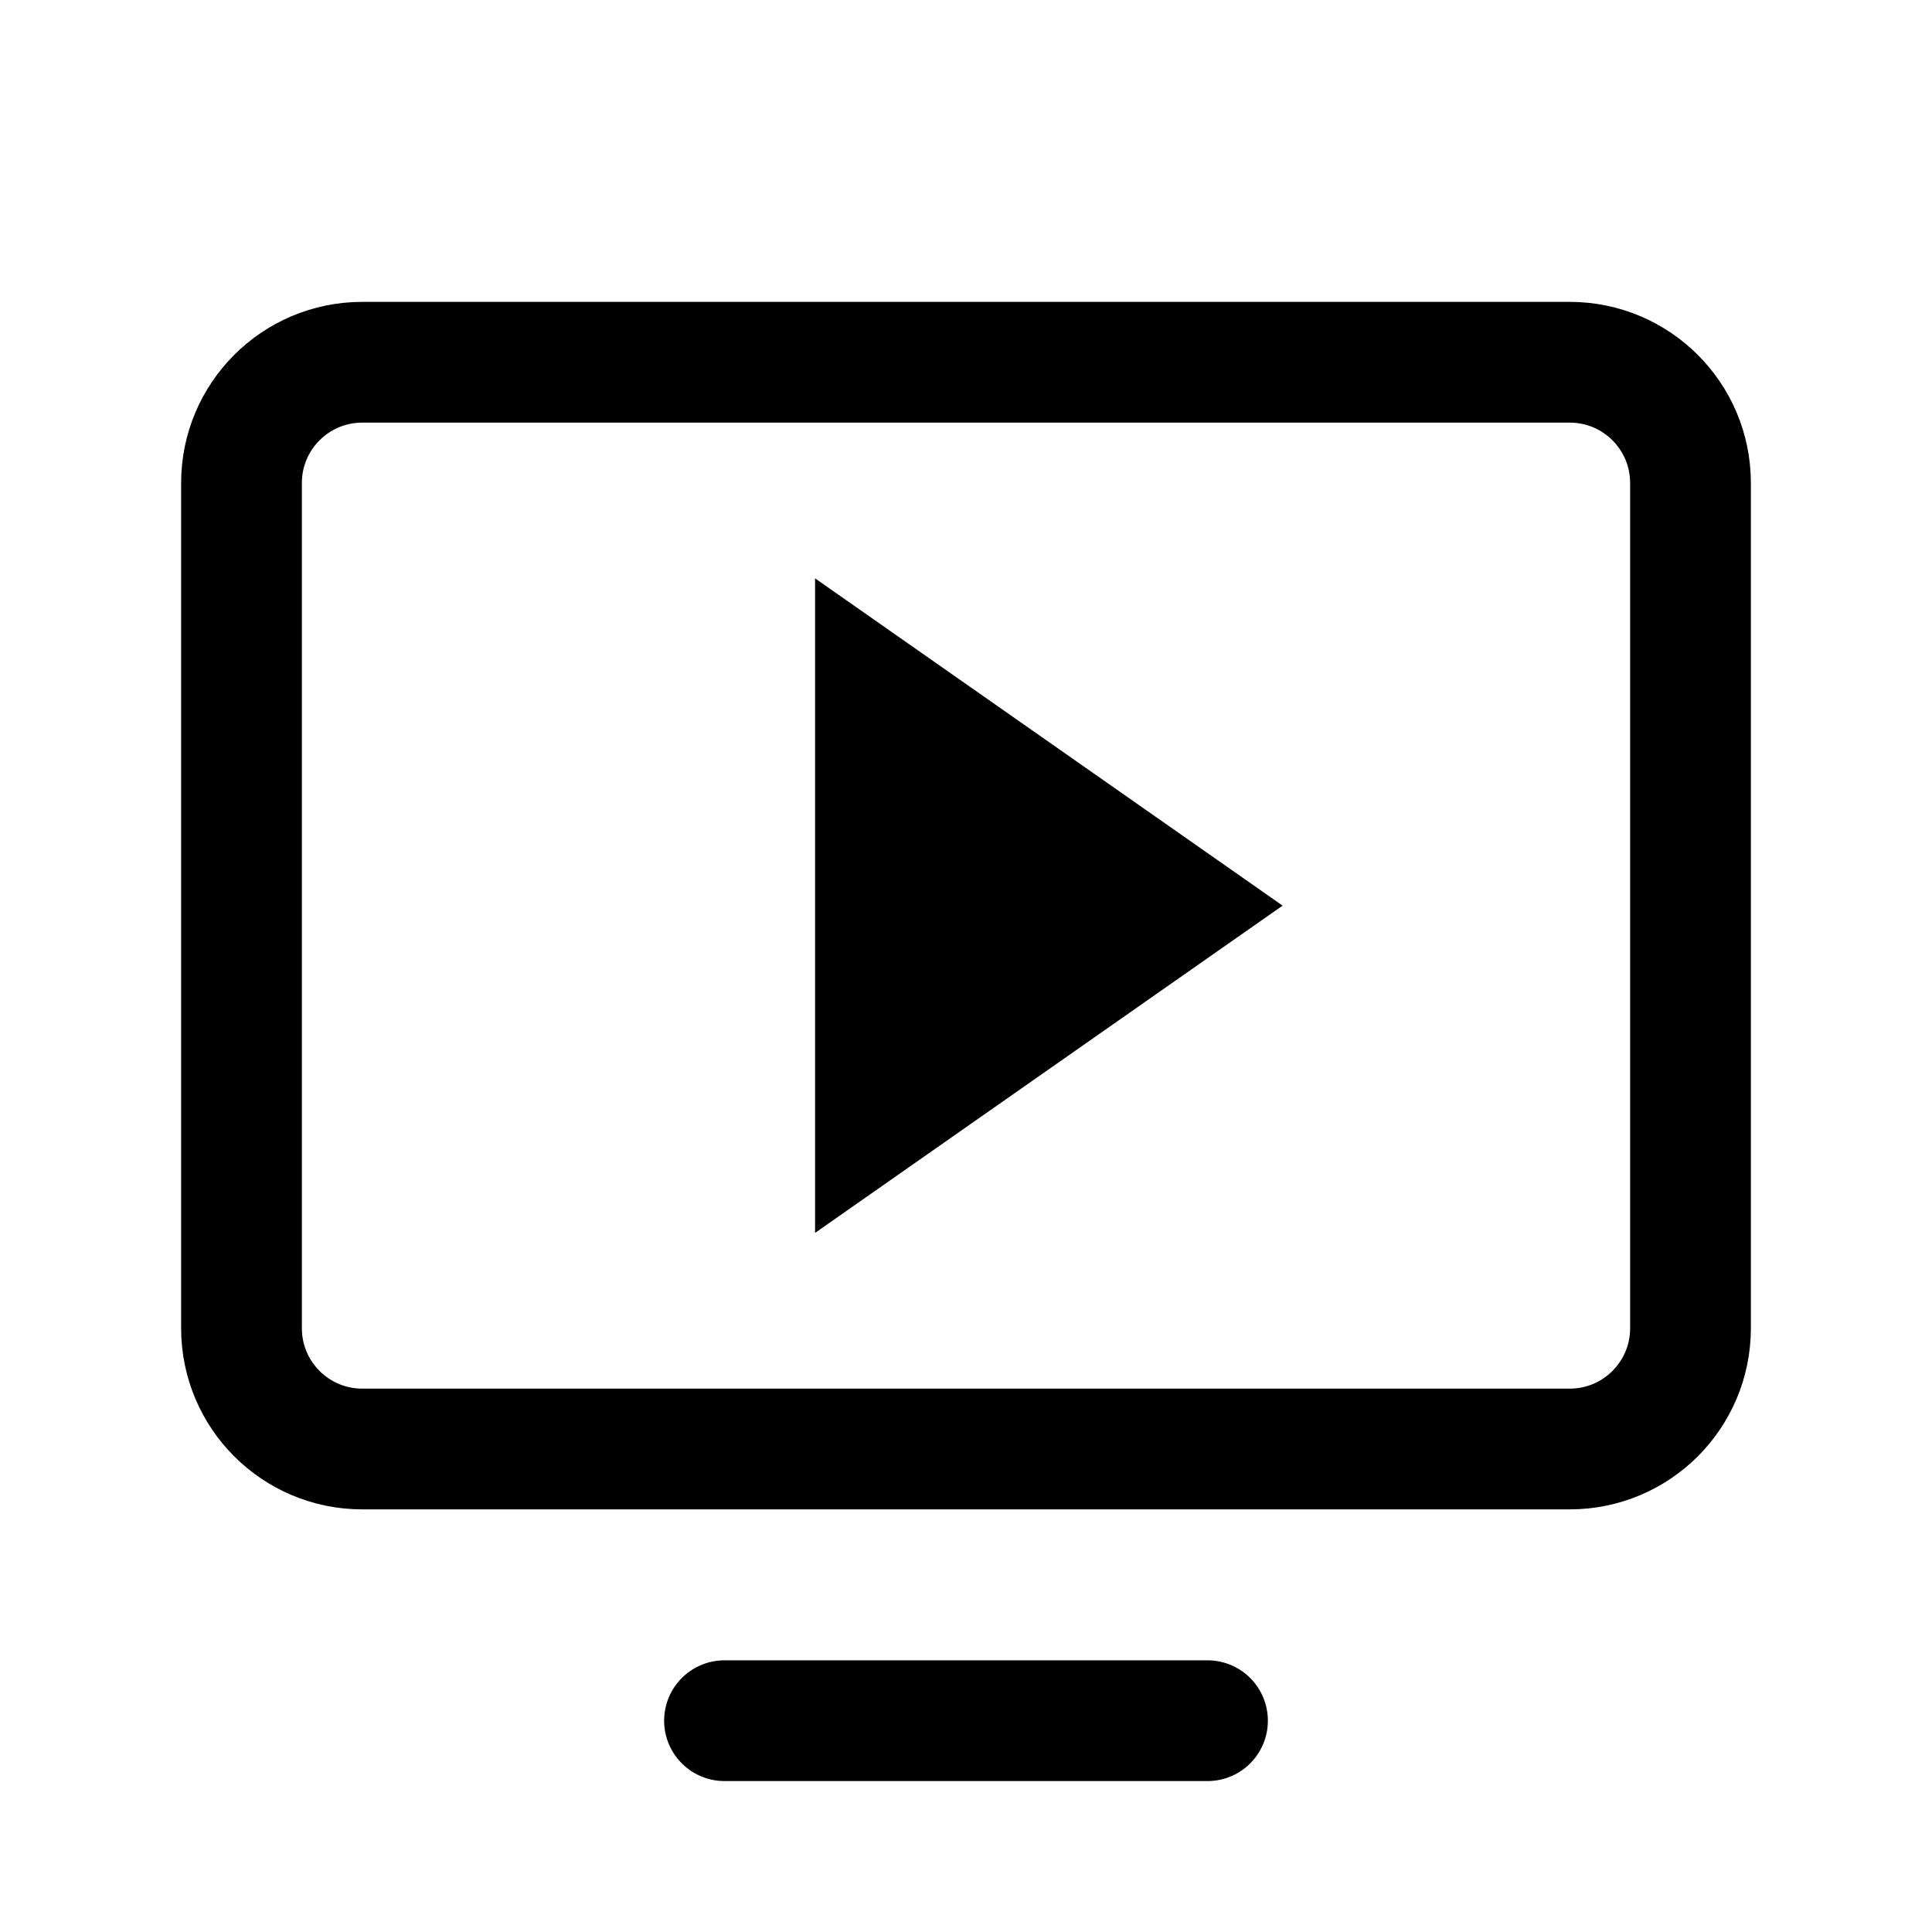 <?xml version="1.0" encoding="utf-8"?>
<svg xmlns="http://www.w3.org/2000/svg" fill="none" height="100%" overflow="visible" preserveAspectRatio="none" style="display: block;" viewBox="0 0 48 48" width="100%">
<g clip-path="url(#clip0_0_207)" id="MonitorPlay">
<g id="Vector">
</g>
<path d="M29.25 22.5L21.75 17.25V27.75L29.25 22.5Z" fill="black" id="Vector_2" stroke="black" stroke-linecap="round" stroke-width="3"/>
<path d="M9 36L39 36C40.657 36 42 34.657 42 33V12C42 10.343 40.657 9 39 9L9 9C7.343 9 6 10.343 6 12V33C6 34.657 7.343 36 9 36Z" id="Vector_3" stroke="black" stroke-linecap="round" stroke-width="3"/>
<path d="M30 42.75H18" id="Vector_4" stroke="black" stroke-linecap="round" stroke-width="3"/>
</g>
<defs>
<clipPath id="clip0_0_207">
<rect fill="white" height="48" width="48"/>
</clipPath>
</defs>
</svg>
